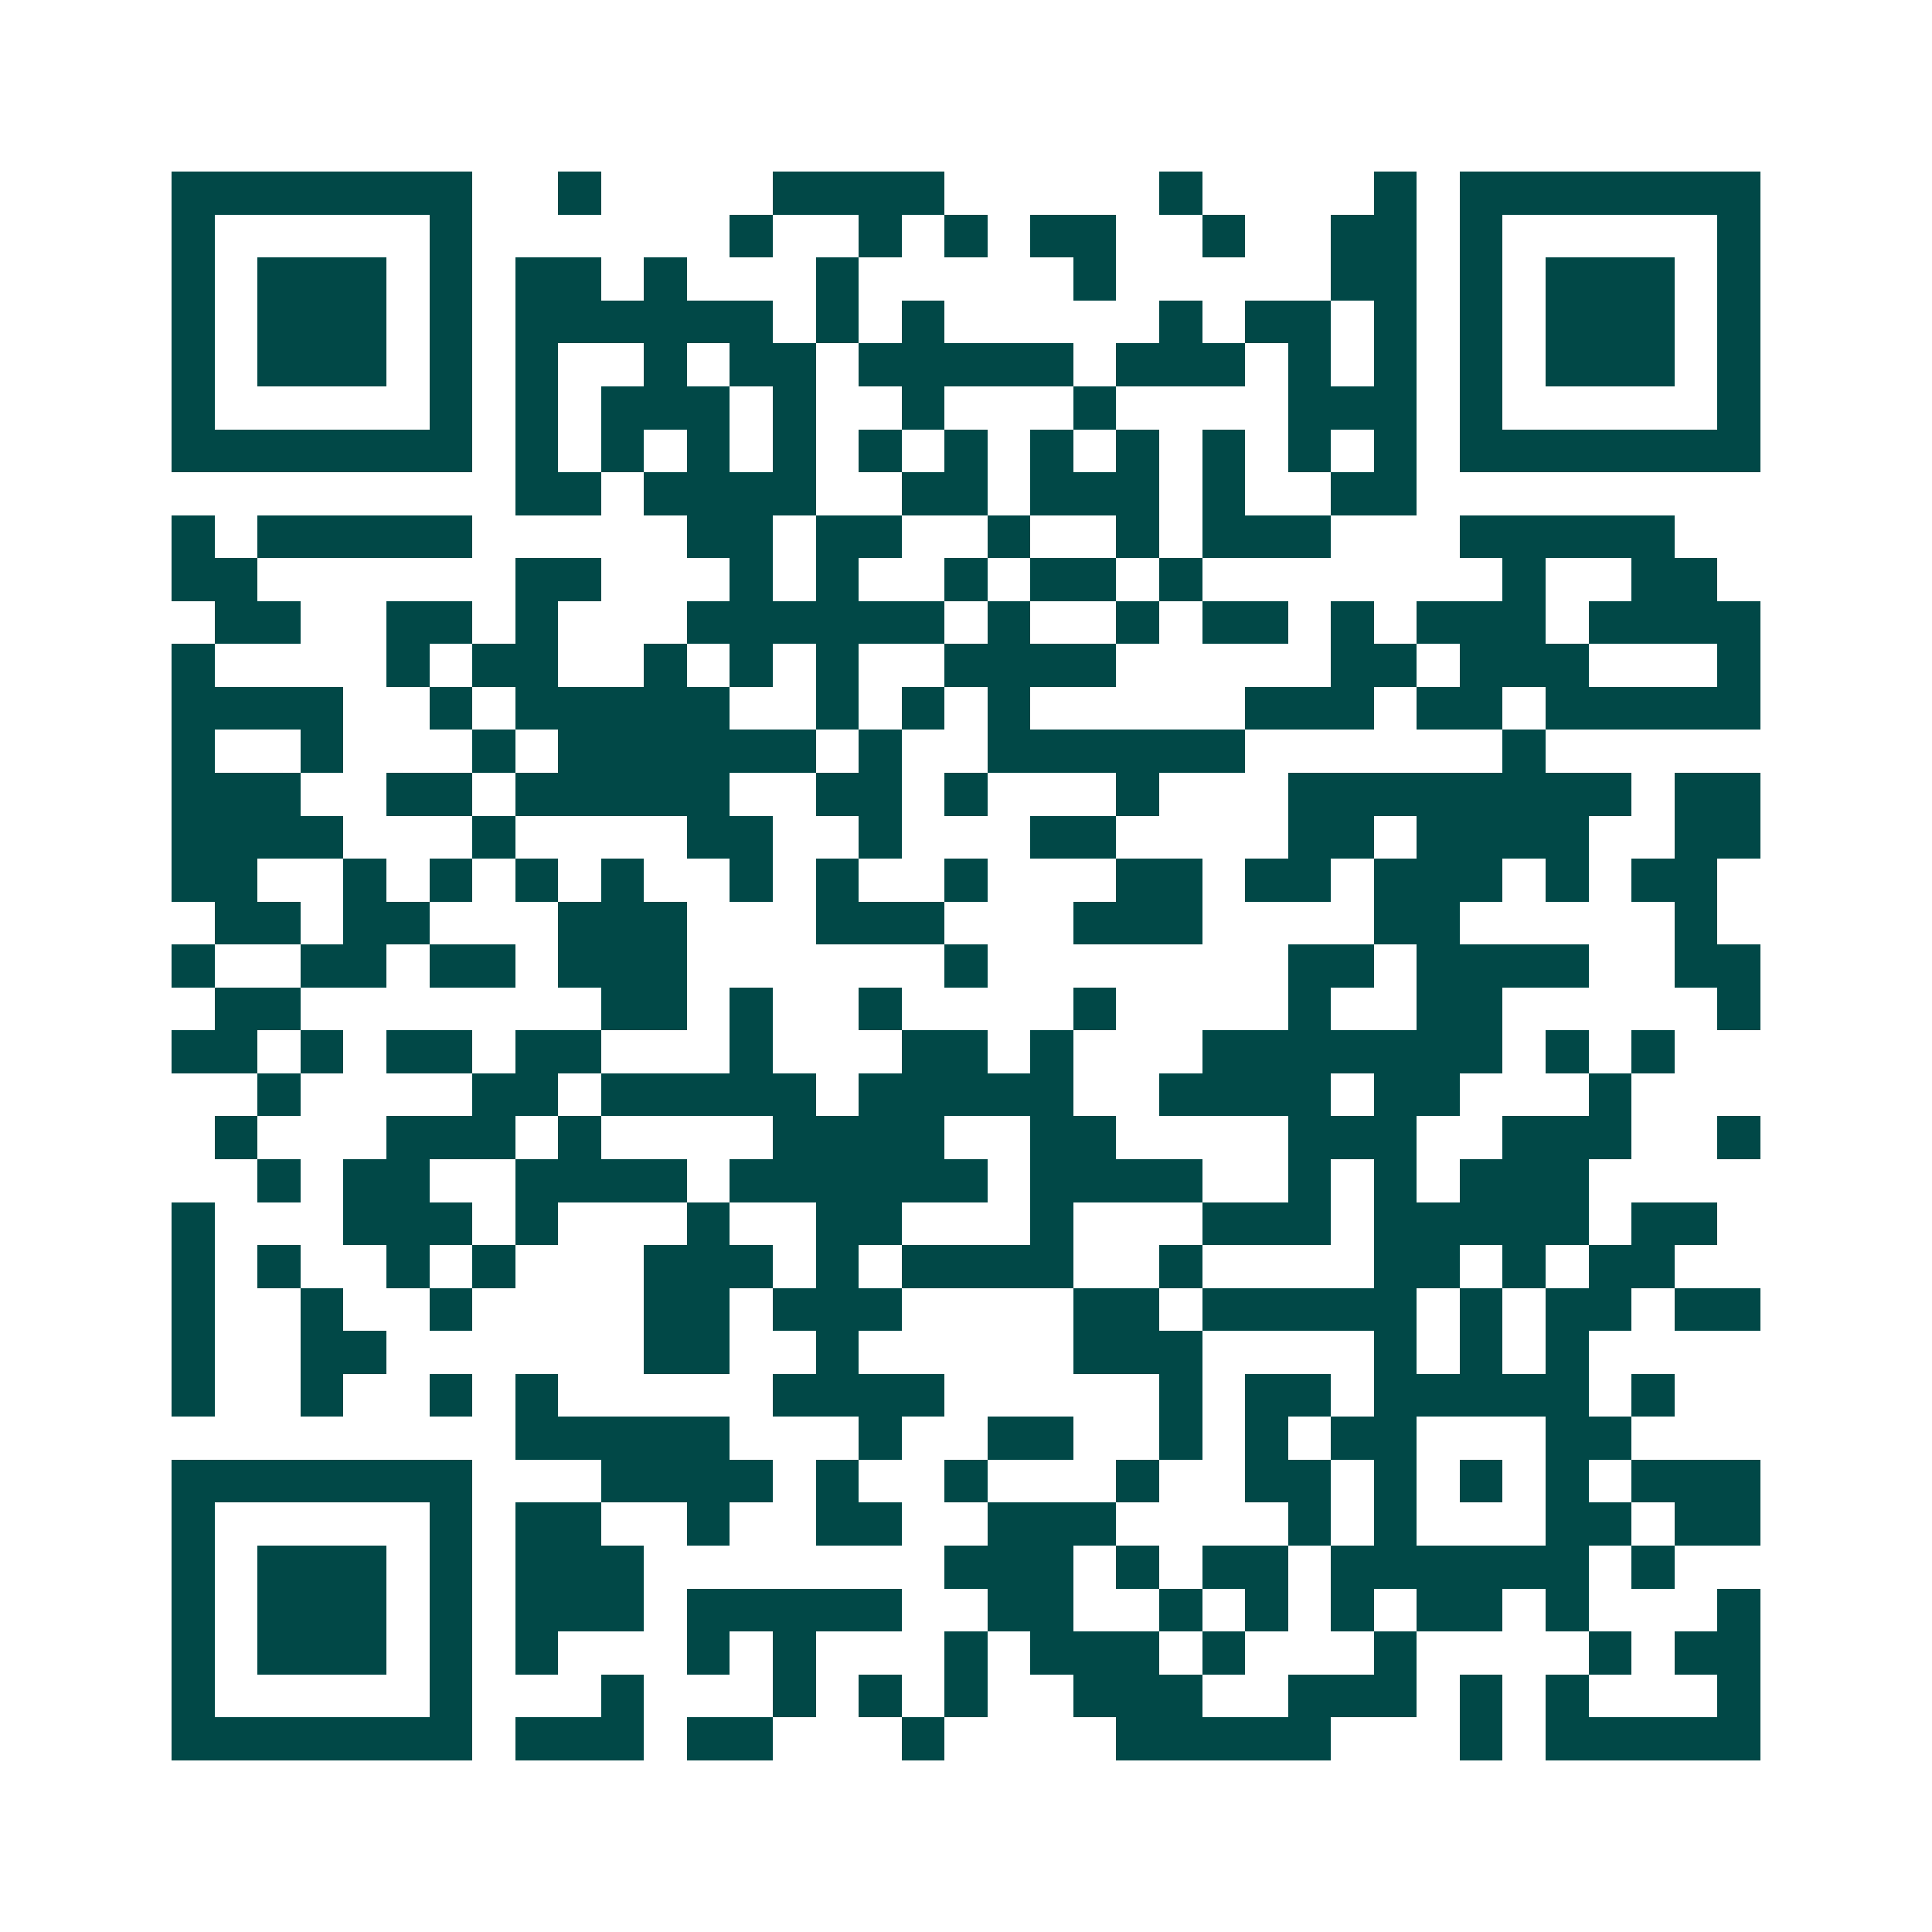 <svg xmlns="http://www.w3.org/2000/svg" width="200" height="200" viewBox="0 0 45 45" shape-rendering="crispEdges"><path fill="#ffffff" d="M0 0h45v45H0z"/><path stroke="#014847" d="M4 4.5h7m2 0h1m4 0h4m5 0h1m4 0h1m1 0h7M4 5.5h1m5 0h1m6 0h1m2 0h1m1 0h1m1 0h2m2 0h1m2 0h2m1 0h1m5 0h1M4 6.5h1m1 0h3m1 0h1m1 0h2m1 0h1m3 0h1m5 0h1m5 0h2m1 0h1m1 0h3m1 0h1M4 7.5h1m1 0h3m1 0h1m1 0h6m1 0h1m1 0h1m5 0h1m1 0h2m1 0h1m1 0h1m1 0h3m1 0h1M4 8.5h1m1 0h3m1 0h1m1 0h1m2 0h1m1 0h2m1 0h5m1 0h3m1 0h1m1 0h1m1 0h1m1 0h3m1 0h1M4 9.5h1m5 0h1m1 0h1m1 0h3m1 0h1m2 0h1m3 0h1m4 0h3m1 0h1m5 0h1M4 10.5h7m1 0h1m1 0h1m1 0h1m1 0h1m1 0h1m1 0h1m1 0h1m1 0h1m1 0h1m1 0h1m1 0h1m1 0h7M12 11.5h2m1 0h4m2 0h2m1 0h3m1 0h1m2 0h2M4 12.5h1m1 0h5m5 0h2m1 0h2m2 0h1m2 0h1m1 0h3m3 0h5M4 13.5h2m6 0h2m3 0h1m1 0h1m2 0h1m1 0h2m1 0h1m7 0h1m2 0h2M5 14.5h2m2 0h2m1 0h1m3 0h6m1 0h1m2 0h1m1 0h2m1 0h1m1 0h3m1 0h4M4 15.5h1m4 0h1m1 0h2m2 0h1m1 0h1m1 0h1m2 0h4m5 0h2m1 0h3m3 0h1M4 16.5h4m2 0h1m1 0h5m2 0h1m1 0h1m1 0h1m5 0h3m1 0h2m1 0h5M4 17.5h1m2 0h1m3 0h1m1 0h6m1 0h1m2 0h6m6 0h1M4 18.5h3m2 0h2m1 0h5m2 0h2m1 0h1m3 0h1m3 0h8m1 0h2M4 19.5h4m3 0h1m4 0h2m2 0h1m3 0h2m4 0h2m1 0h4m2 0h2M4 20.5h2m2 0h1m1 0h1m1 0h1m1 0h1m2 0h1m1 0h1m2 0h1m3 0h2m1 0h2m1 0h3m1 0h1m1 0h2M5 21.5h2m1 0h2m3 0h3m3 0h3m3 0h3m4 0h2m5 0h1M4 22.5h1m2 0h2m1 0h2m1 0h3m6 0h1m7 0h2m1 0h4m2 0h2M5 23.5h2m7 0h2m1 0h1m2 0h1m4 0h1m4 0h1m2 0h2m5 0h1M4 24.5h2m1 0h1m1 0h2m1 0h2m3 0h1m3 0h2m1 0h1m3 0h7m1 0h1m1 0h1M6 25.5h1m4 0h2m1 0h5m1 0h5m2 0h4m1 0h2m3 0h1M5 26.5h1m3 0h3m1 0h1m4 0h4m2 0h2m4 0h3m2 0h3m2 0h1M6 27.5h1m1 0h2m2 0h4m1 0h6m1 0h4m2 0h1m1 0h1m1 0h3M4 28.5h1m3 0h3m1 0h1m3 0h1m2 0h2m3 0h1m3 0h3m1 0h5m1 0h2M4 29.5h1m1 0h1m2 0h1m1 0h1m3 0h3m1 0h1m1 0h4m2 0h1m4 0h2m1 0h1m1 0h2M4 30.5h1m2 0h1m2 0h1m4 0h2m1 0h3m4 0h2m1 0h5m1 0h1m1 0h2m1 0h2M4 31.5h1m2 0h2m6 0h2m2 0h1m5 0h3m4 0h1m1 0h1m1 0h1M4 32.5h1m2 0h1m2 0h1m1 0h1m5 0h4m5 0h1m1 0h2m1 0h5m1 0h1M12 33.5h5m3 0h1m2 0h2m2 0h1m1 0h1m1 0h2m3 0h2M4 34.5h7m3 0h4m1 0h1m2 0h1m3 0h1m2 0h2m1 0h1m1 0h1m1 0h1m1 0h3M4 35.5h1m5 0h1m1 0h2m2 0h1m2 0h2m2 0h3m4 0h1m1 0h1m3 0h2m1 0h2M4 36.5h1m1 0h3m1 0h1m1 0h3m7 0h3m1 0h1m1 0h2m1 0h6m1 0h1M4 37.5h1m1 0h3m1 0h1m1 0h3m1 0h5m2 0h2m2 0h1m1 0h1m1 0h1m1 0h2m1 0h1m3 0h1M4 38.5h1m1 0h3m1 0h1m1 0h1m3 0h1m1 0h1m3 0h1m1 0h3m1 0h1m3 0h1m4 0h1m1 0h2M4 39.5h1m5 0h1m3 0h1m3 0h1m1 0h1m1 0h1m2 0h3m2 0h3m1 0h1m1 0h1m3 0h1M4 40.5h7m1 0h3m1 0h2m3 0h1m4 0h5m3 0h1m1 0h5"/></svg>
